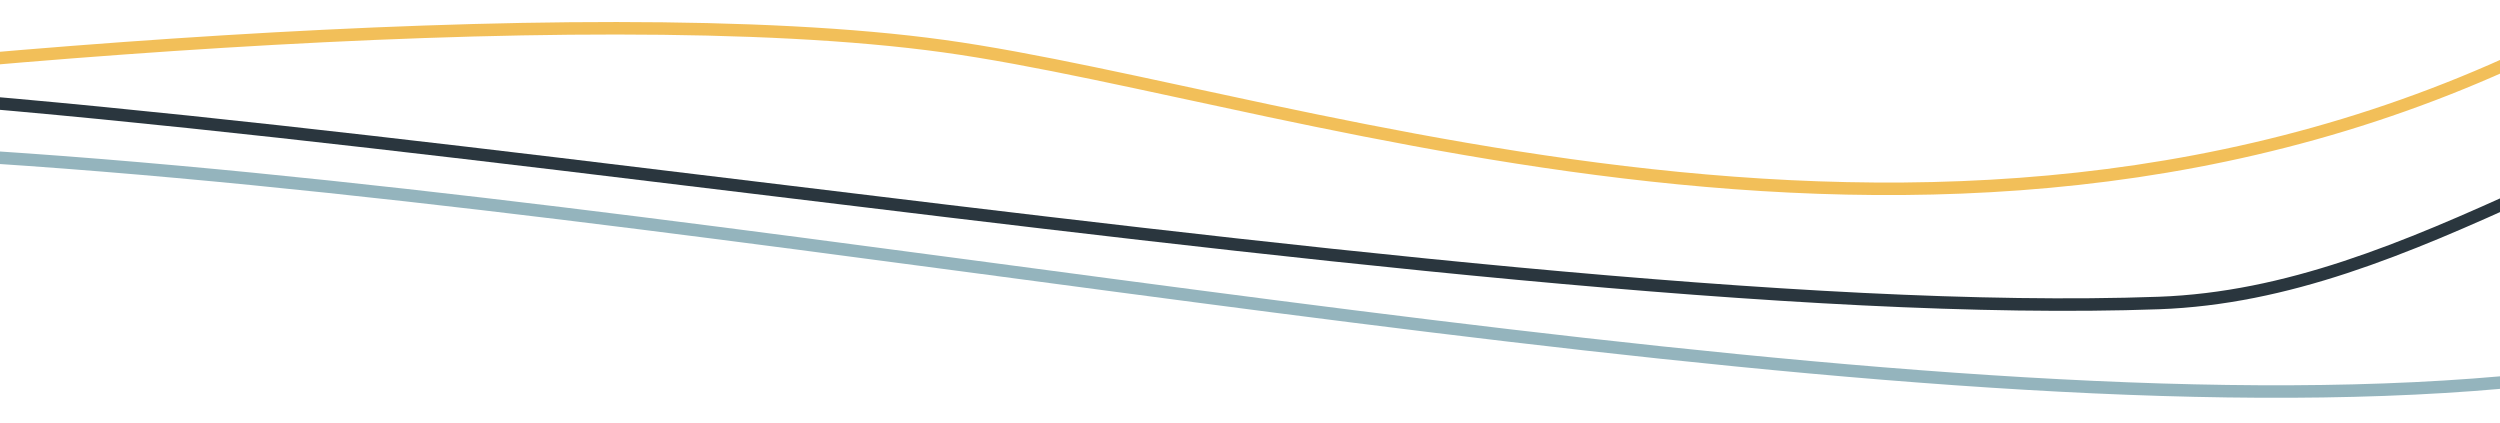 <?xml version="1.0" encoding="UTF-8"?>
<svg id="Lag_1" xmlns="http://www.w3.org/2000/svg" width="2000" height="338.5" version="1.1" viewBox="0 0 2000 338.5">
  <!-- Generator: Adobe Illustrator 29.8.1, SVG Export Plug-In . SVG Version: 2.1.1 Build 2)  -->
  <defs>
    <style>
      .st0 {
        stroke: #f2bf59;
      }

      .st0, .st1, .st2 {
        fill: none;
        stroke-miterlimit: 10;
        stroke-width: 10px;
      }

      .st1 {
        stroke: #2a363e;
      }

      .st2 {
        stroke: #94b4bd;
      }
    </style>
  </defs>
  <path class="st2" d="M-1483.5,227.6c158.2,201.5,316.5,281.7,617.1,31.7C-326.1-189.9,1868,605.4,2370.9,187.3"/>
  <path id="Gul" class="st0" d="M-1655.6-64.7c169.5-9.1,393,130.9,613.8,161.2,244.5,33.6,485.9,17,648.1-6.3C-109,49.4,465.4-3.1,754.9,36.9s834.2,250.6,1332.1-26.9c109.4-61,197.1-147.4,254.3-266.9"/>
  <path class="st1" d="M-529.4,83.5c33.4-6.9,64.6-11.9,93-14.5C13.3,33.3,1161.6,262.7,1727.1,242.4c205.2-7.4,374.7-157.3,643.3-222"/>
</svg>